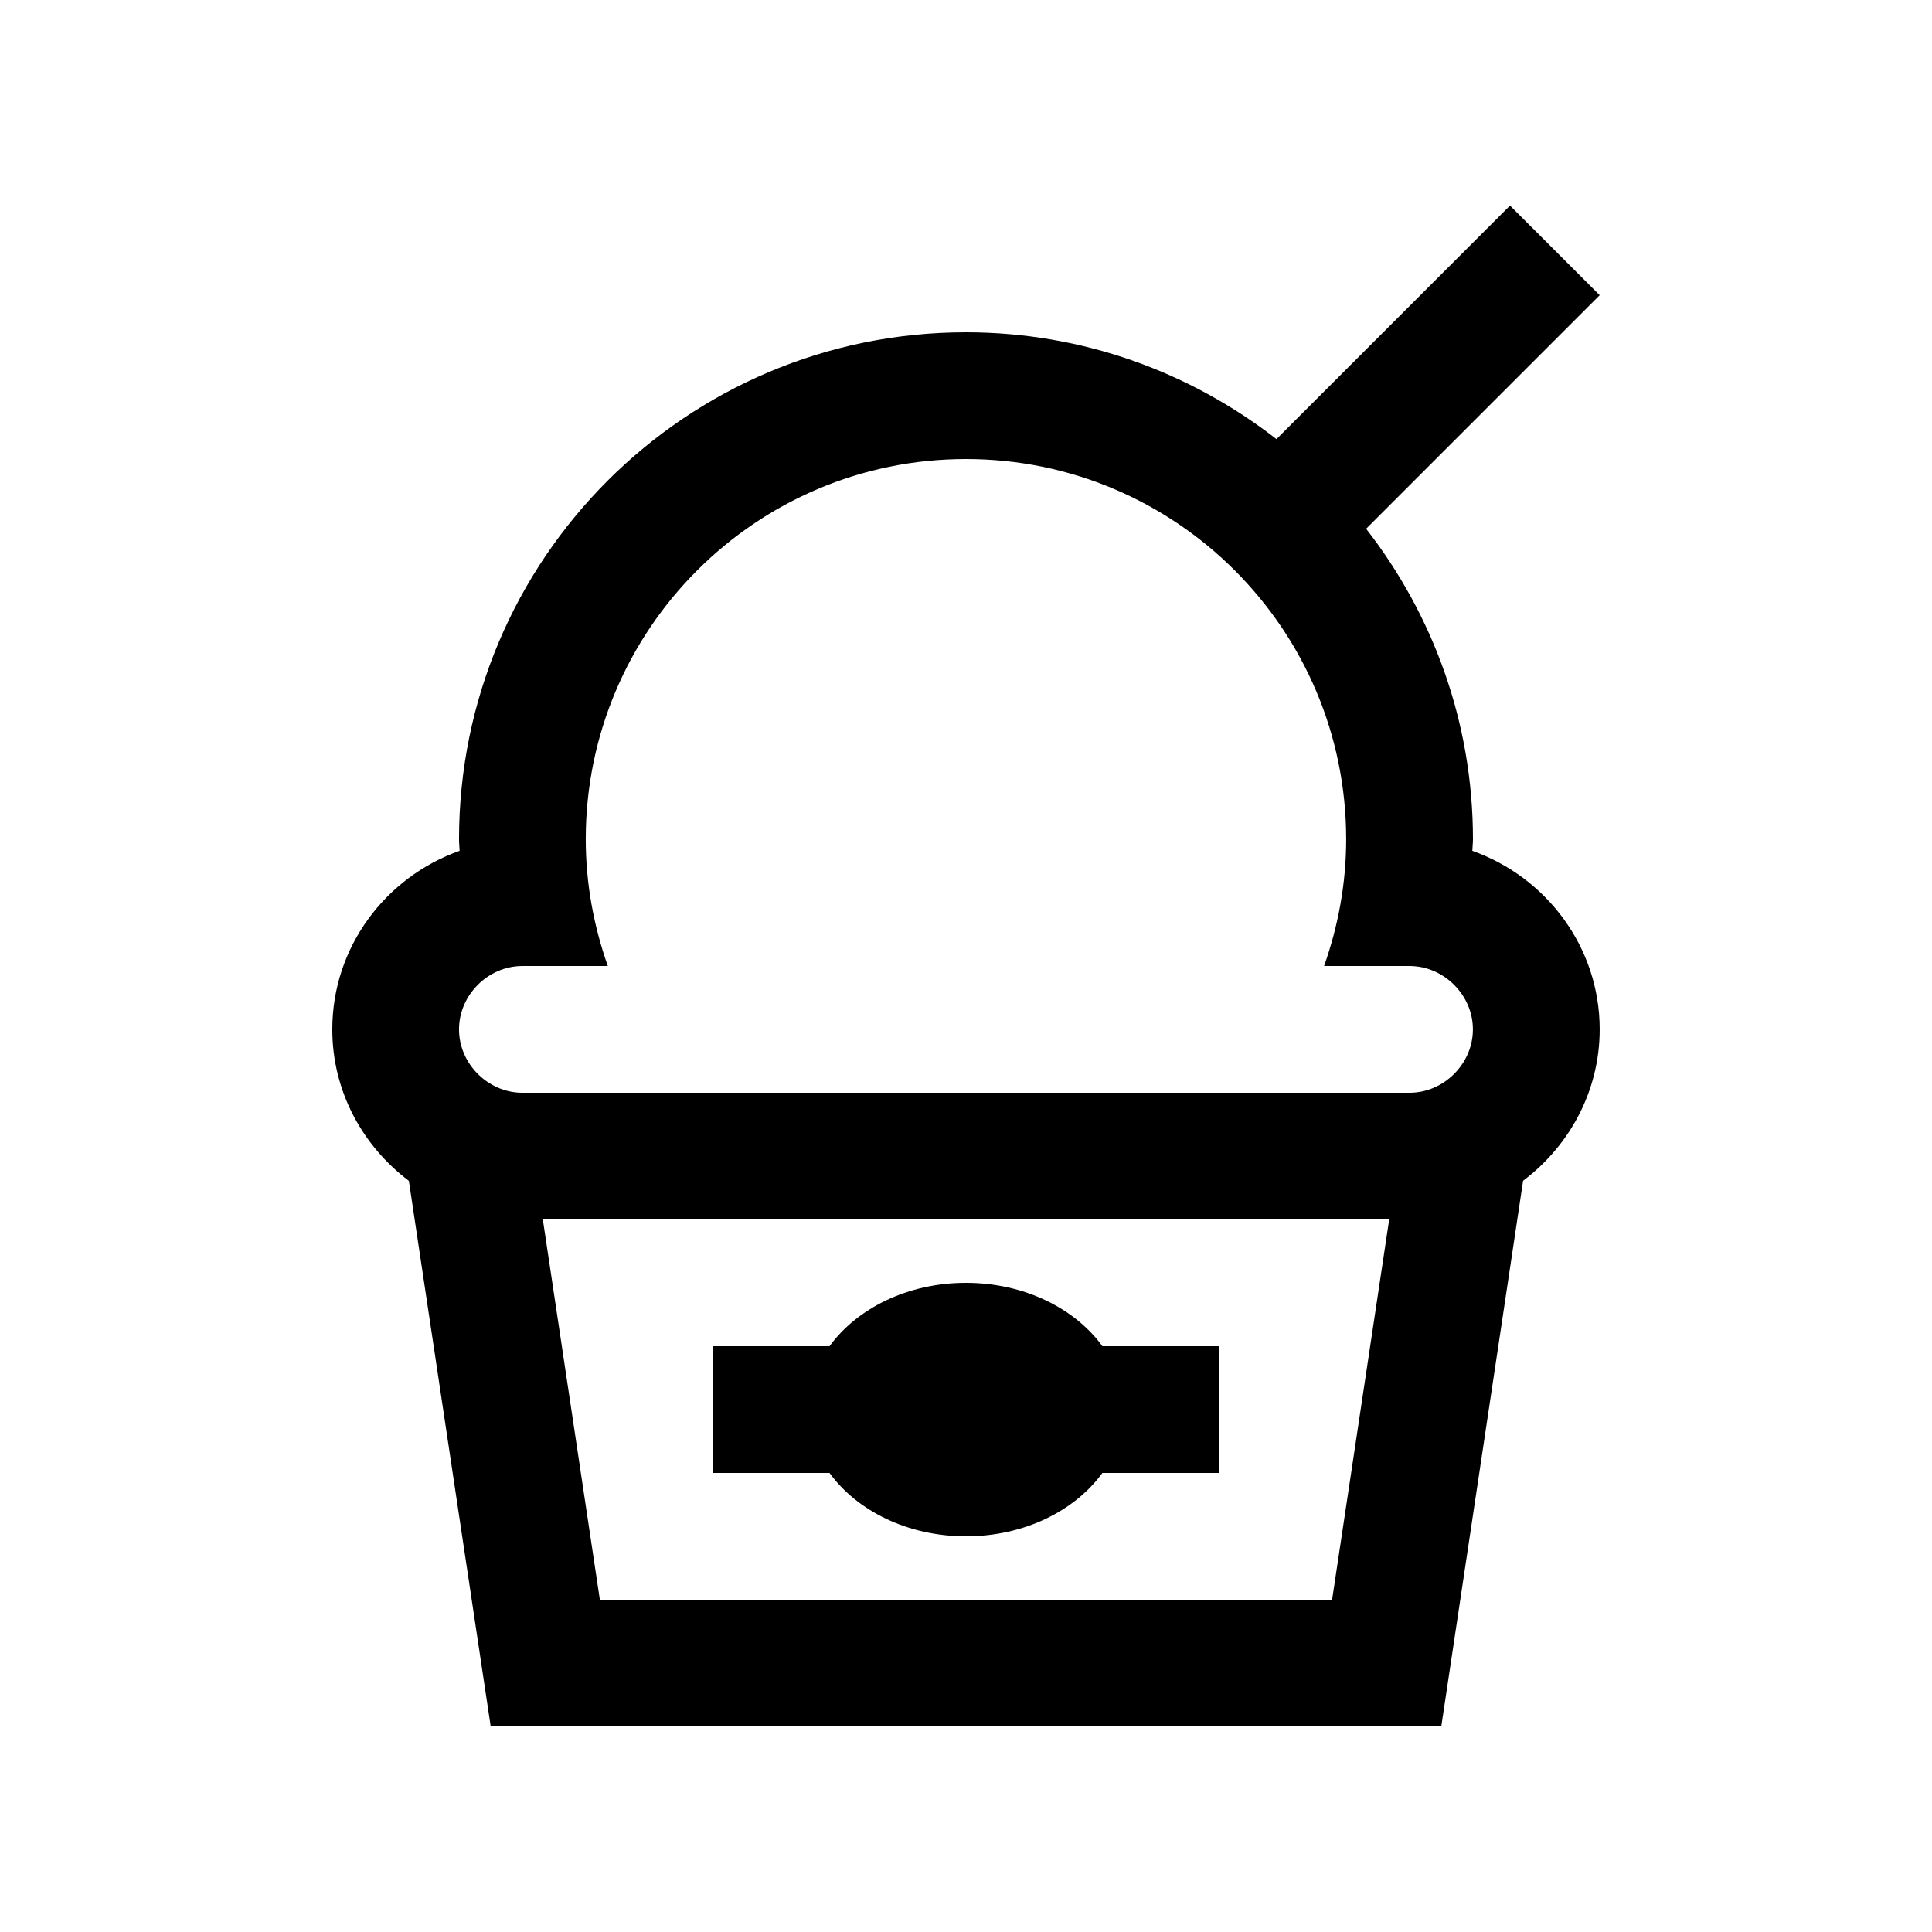 <?xml version="1.0" encoding="UTF-8"?>
<!-- Uploaded to: SVG Repo, www.svgrepo.com, Generator: SVG Repo Mixer Tools -->
<svg fill="#000000" width="800px" height="800px" version="1.1" viewBox="144 144 512 512" xmlns="http://www.w3.org/2000/svg">
 <g>
  <path d="m534.18 369.48c0.035-1.031 0.168-2.031 0.168-3.062 0-31.039-10.625-59.531-28.309-82.289l61.895-61.895-23.77-23.754-61.891 61.891c-22.75-17.68-51.25-28.305-82.277-28.305-74.195 0-134.35 60.156-134.35 134.35 0 1.031 0.125 2.031 0.152 3.059-19.559 6.938-33.738 25.461-33.738 47.324 0 16.418 8.062 30.918 20.293 40.133l21.688 144.59h251.91l21.684-144.61c12.234-9.219 20.297-23.715 20.297-40.117 0-21.863-14.199-40.387-33.75-47.316zm-37.16 198.46h-194.05l-15.113-100.76h224.29zm20.527-134.35h-235.11c-9.105 0-16.793-7.691-16.793-16.797 0-9.102 7.688-16.789 16.793-16.789h22.645c-3.719-10.52-5.852-21.797-5.852-33.59 0-55.645 45.117-100.76 100.76-100.76 55.629 0 100.76 45.117 100.76 100.76 0 11.789-2.133 23.062-5.856 33.59h22.645c9.105 0 16.797 7.688 16.797 16.793 0 9.102-7.691 16.793-16.797 16.793z"/>
  <path d="m467.17 500.76h-31.023c-7.266-10-20.668-16.793-36.148-16.793-15.496 0-28.883 6.793-36.164 16.793h-31.008v33.59h31.008c7.277 10 20.664 16.789 36.164 16.789 15.48 0 28.879-6.793 36.148-16.793h31.023z"/>
 </g>
</svg>